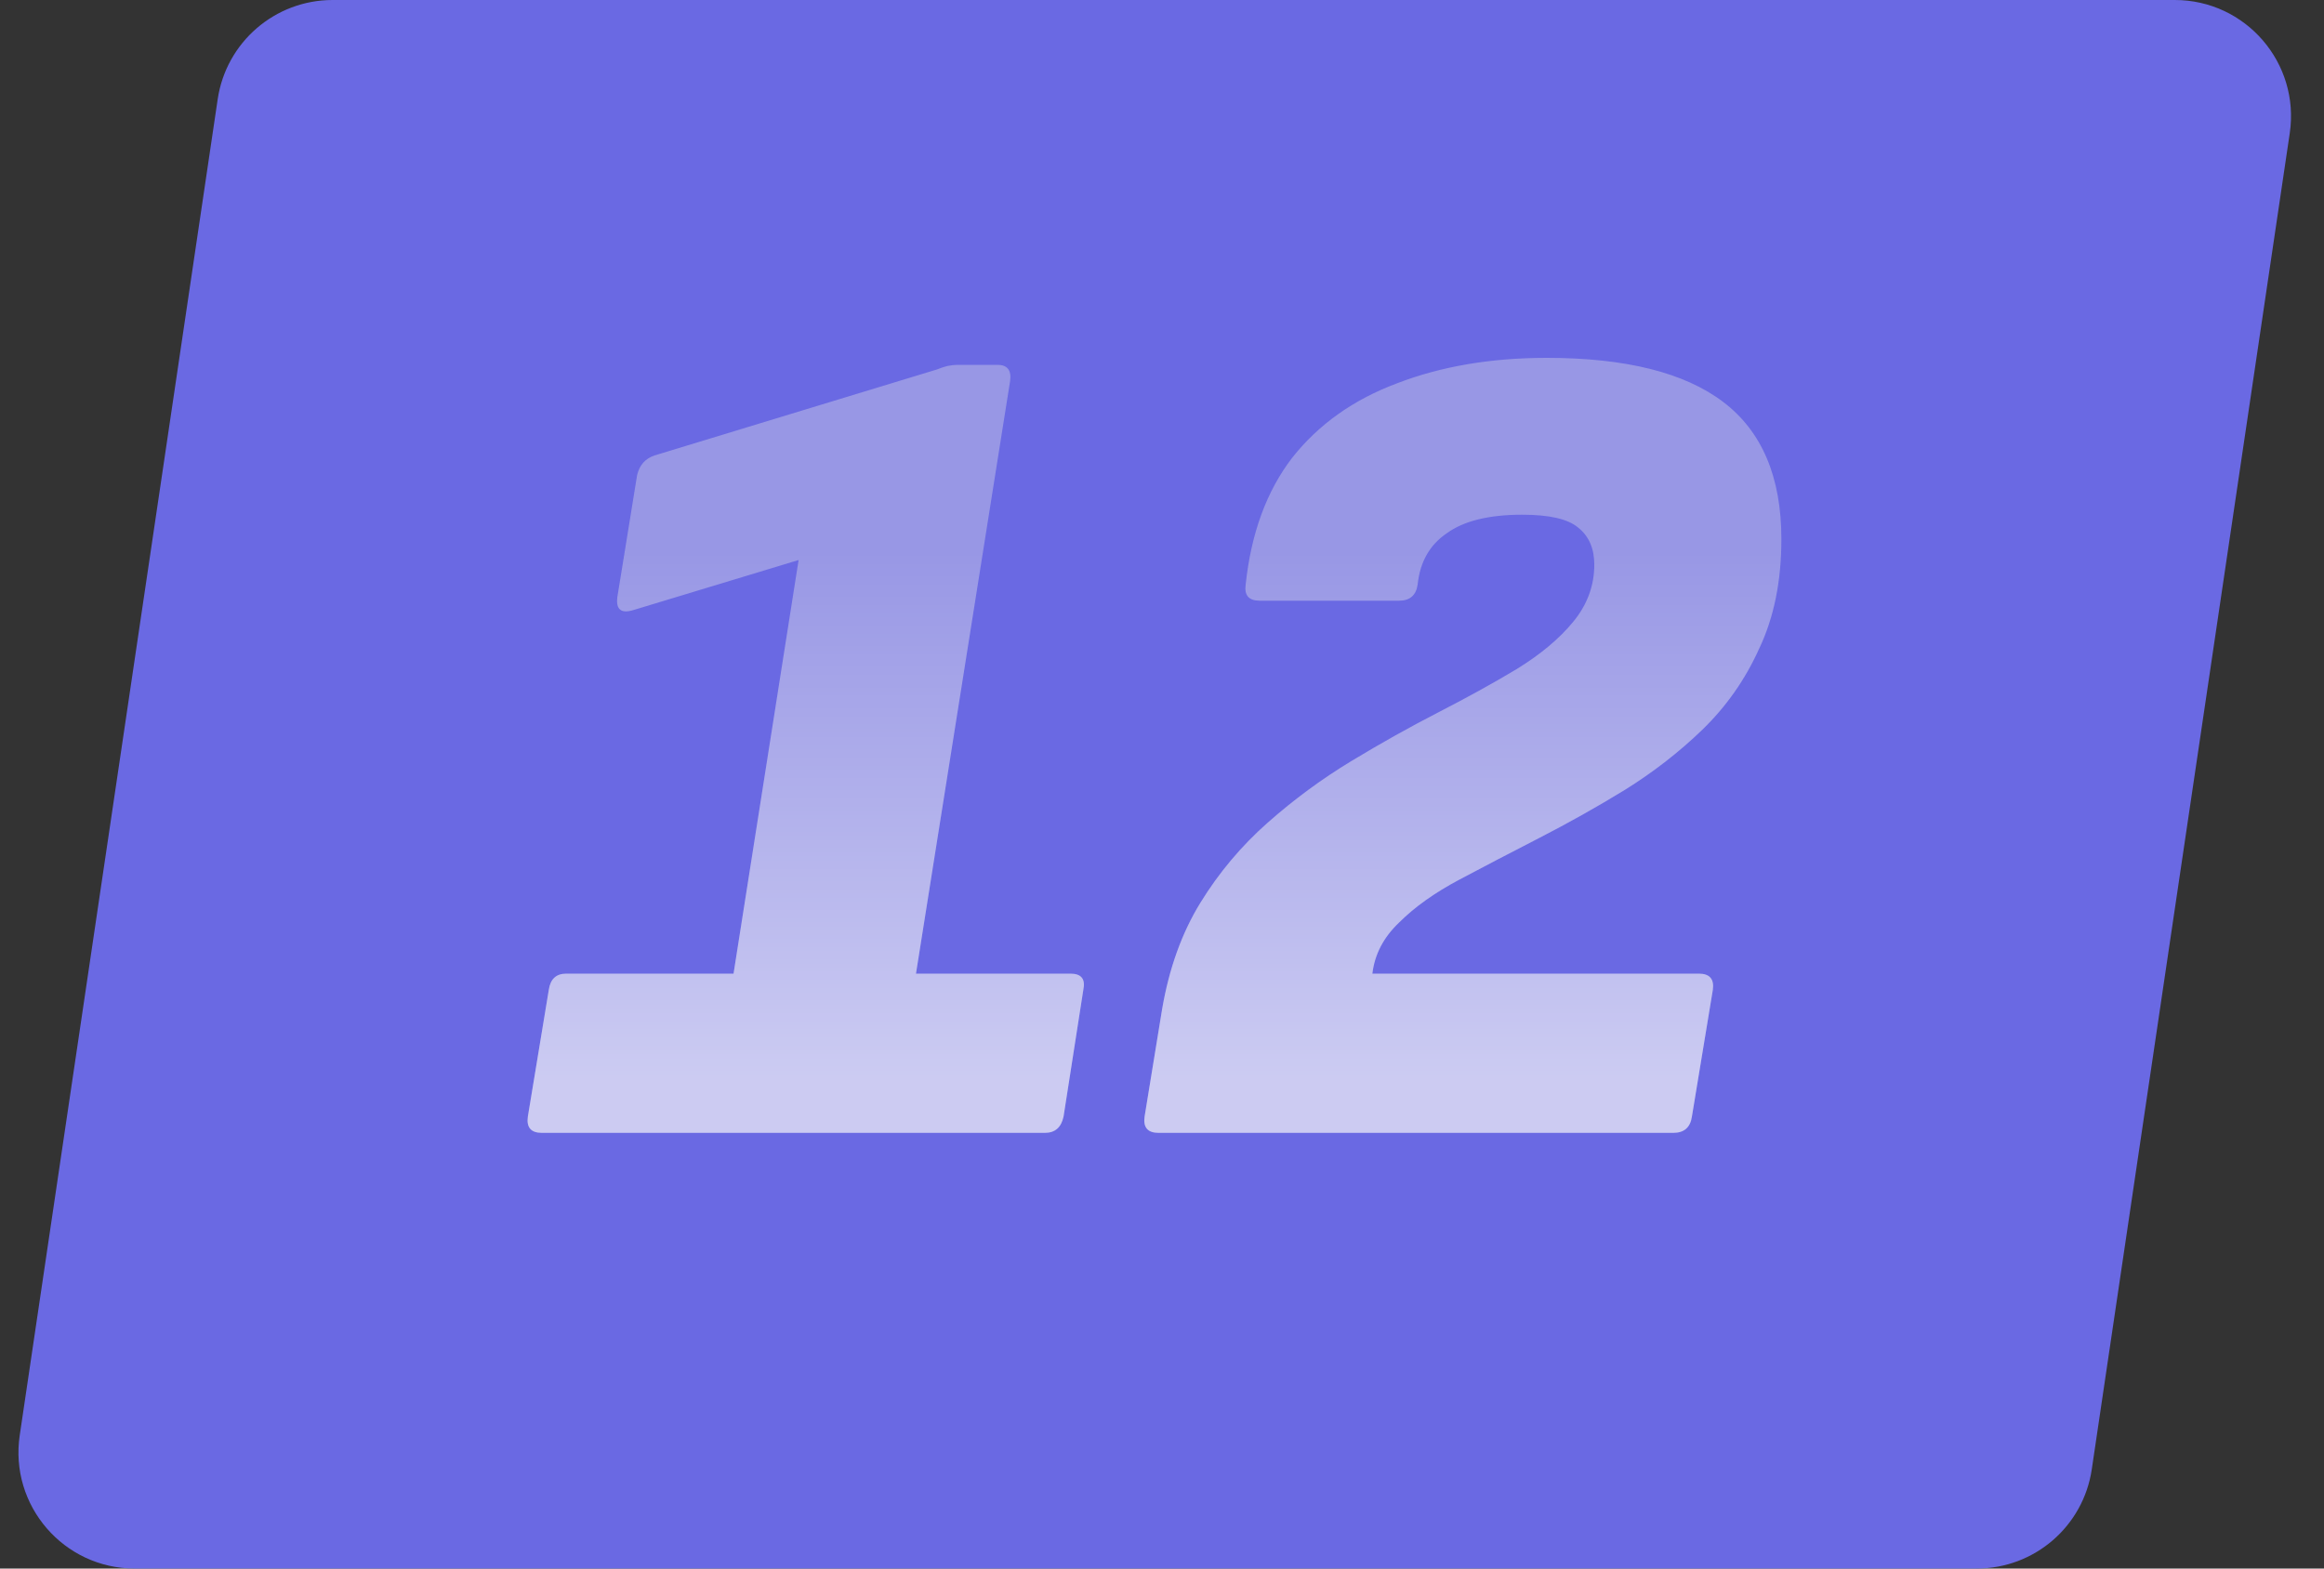 <svg width="80" height="54" viewBox="0 0 80 54" fill="none" xmlns="http://www.w3.org/2000/svg">
<rect x="0" y="0" width="80" height="54" fill="#333333" stroke="none"/>
<path d="M7.494 3.414C7.785 1.452 9.468 0 11.451 0H74.864C77.306 0 79.178 2.17 78.821 4.586L72.006 50.586C71.715 52.547 70.032 54 68.049 54H4.636C2.194 54 0.321 51.83 0.679 49.414L7.494 3.414Z" fill="#6A69E3"/>
<path d="M18.651 39C18.278 39 18.118 38.813 18.171 38.44L18.891 34.08C18.944 33.707 19.144 33.52 19.491 33.52H25.251L27.491 19.28L21.811 21C21.384 21.133 21.198 20.987 21.251 20.56L21.931 16.36C22.011 16.013 22.211 15.787 22.531 15.68L32.251 12.72C32.384 12.667 32.504 12.627 32.611 12.6C32.744 12.573 32.864 12.56 32.971 12.56H34.331C34.678 12.56 34.824 12.747 34.771 13.12L31.531 33.52H36.851C37.224 33.52 37.371 33.707 37.291 34.08L36.611 38.44C36.531 38.813 36.318 39 35.971 39H18.651ZM39.881 39C39.507 39 39.347 38.813 39.401 38.44L40.001 34.76C40.241 33.347 40.681 32.12 41.321 31.08C41.961 30.04 42.734 29.12 43.641 28.32C44.547 27.52 45.507 26.813 46.521 26.2C47.534 25.587 48.534 25.027 49.521 24.52C50.507 24.013 51.401 23.52 52.201 23.04C53.027 22.533 53.681 21.987 54.161 21.4C54.641 20.813 54.881 20.16 54.881 19.44C54.881 18.88 54.694 18.453 54.321 18.16C53.974 17.867 53.334 17.72 52.401 17.72C51.254 17.72 50.387 17.933 49.801 18.36C49.214 18.76 48.881 19.347 48.801 20.12C48.747 20.493 48.534 20.68 48.161 20.68H43.361C42.987 20.68 42.827 20.493 42.881 20.12C43.067 18.36 43.601 16.907 44.481 15.76C45.387 14.613 46.587 13.76 48.081 13.2C49.601 12.613 51.321 12.32 53.241 12.32C55.961 12.32 57.987 12.827 59.321 13.84C60.654 14.853 61.321 16.427 61.321 18.56C61.321 20 61.067 21.253 60.561 22.32C60.081 23.387 59.427 24.32 58.601 25.12C57.801 25.893 56.907 26.587 55.921 27.2C54.961 27.787 53.987 28.333 53.001 28.84C52.014 29.347 51.094 29.827 50.241 30.28C49.387 30.733 48.694 31.227 48.161 31.76C47.627 32.267 47.321 32.853 47.241 33.52H58.481C58.854 33.52 59.014 33.707 58.961 34.08L58.241 38.44C58.187 38.813 57.974 39 57.601 39H39.881Z" fill="#C7C6E9" fill-opacity="0.5"/>
<path d="M18.651 39C18.278 39 18.118 38.813 18.171 38.44L18.891 34.08C18.944 33.707 19.144 33.52 19.491 33.52H25.251L27.491 19.28L21.811 21C21.384 21.133 21.198 20.987 21.251 20.56L21.931 16.36C22.011 16.013 22.211 15.787 22.531 15.68L32.251 12.72C32.384 12.667 32.504 12.627 32.611 12.6C32.744 12.573 32.864 12.56 32.971 12.56H34.331C34.678 12.56 34.824 12.747 34.771 13.12L31.531 33.52H36.851C37.224 33.52 37.371 33.707 37.291 34.08L36.611 38.44C36.531 38.813 36.318 39 35.971 39H18.651ZM39.881 39C39.507 39 39.347 38.813 39.401 38.44L40.001 34.76C40.241 33.347 40.681 32.12 41.321 31.08C41.961 30.04 42.734 29.12 43.641 28.32C44.547 27.52 45.507 26.813 46.521 26.2C47.534 25.587 48.534 25.027 49.521 24.52C50.507 24.013 51.401 23.52 52.201 23.04C53.027 22.533 53.681 21.987 54.161 21.4C54.641 20.813 54.881 20.16 54.881 19.44C54.881 18.88 54.694 18.453 54.321 18.16C53.974 17.867 53.334 17.72 52.401 17.72C51.254 17.72 50.387 17.933 49.801 18.36C49.214 18.76 48.881 19.347 48.801 20.12C48.747 20.493 48.534 20.68 48.161 20.68H43.361C42.987 20.68 42.827 20.493 42.881 20.12C43.067 18.36 43.601 16.907 44.481 15.76C45.387 14.613 46.587 13.76 48.081 13.2C49.601 12.613 51.321 12.32 53.241 12.32C55.961 12.32 57.987 12.827 59.321 13.84C60.654 14.853 61.321 16.427 61.321 18.56C61.321 20 61.067 21.253 60.561 22.32C60.081 23.387 59.427 24.32 58.601 25.12C57.801 25.893 56.907 26.587 55.921 27.2C54.961 27.787 53.987 28.333 53.001 28.84C52.014 29.347 51.094 29.827 50.241 30.28C49.387 30.733 48.694 31.227 48.161 31.76C47.627 32.267 47.321 32.853 47.241 33.52H58.481C58.854 33.52 59.014 33.707 58.961 34.08L58.241 38.44C58.187 38.813 57.974 39 57.601 39H39.881Z" fill="url(#paint0_linear_7574_2)" fill-opacity="0.5" style="mix-blend-mode:overlay"/>
<defs>
<linearGradient id="paint0_linear_7574_2" x1="39.5" y1="9" x2="39.5" y2="37" gradientUnits="userSpaceOnUse">
<stop offset="0.354" stop-color="white" stop-opacity="0"/>
<stop offset="1" stop-color="white"/>
</linearGradient>
</defs>
</svg>
